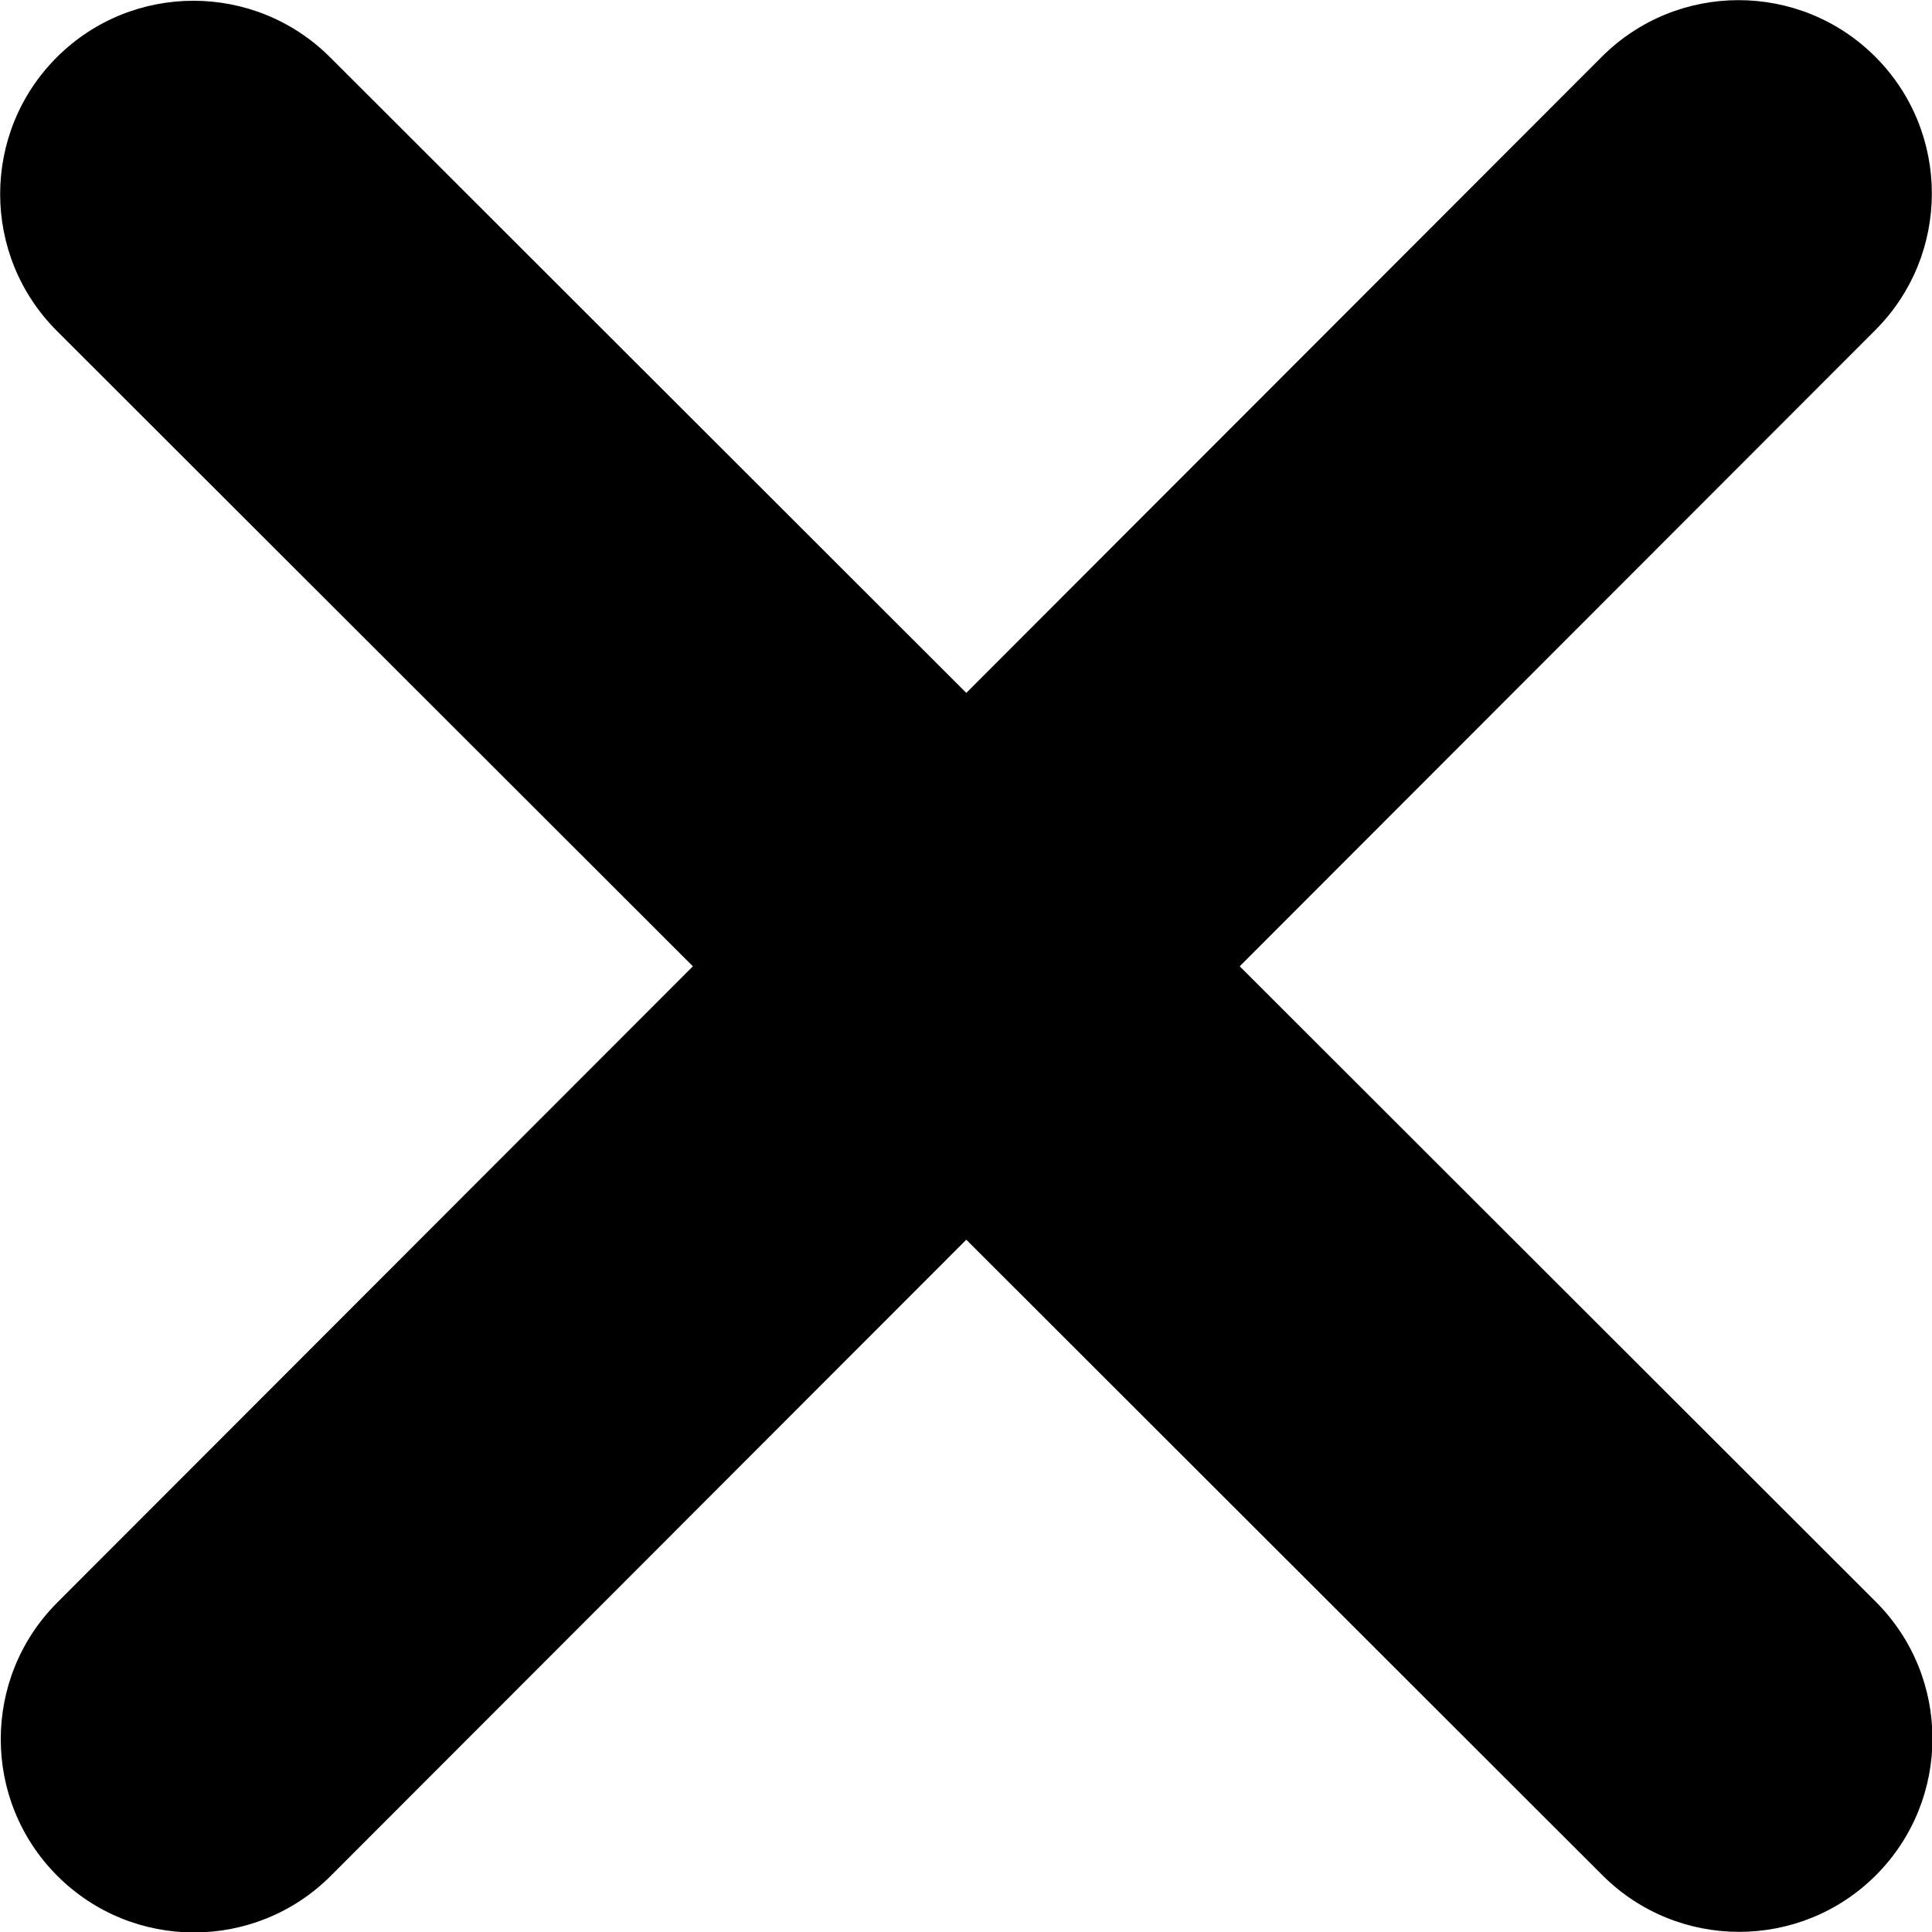 <?xml version="1.0" encoding="UTF-8"?> <!-- Generator: Adobe Illustrator 26.5.0, SVG Export Plug-In . SVG Version: 6.00 Build 0) --> <svg xmlns="http://www.w3.org/2000/svg" xmlns:xlink="http://www.w3.org/1999/xlink" version="1.1" id="Layer_1" x="0px" y="0px" viewBox="0 0 320.1 320.1" style="enable-background:new 0 0 320.1 320.1;" xml:space="preserve"> <path d="M310.7,54.7c12.5-12.5,12.5-32.8,0-45.3s-32.8-12.5-45.3,0L160.1,114.8L54.7,9.5C42.2-3,21.9-3,9.4,9.5s-12.5,32.8,0,45.3 l105.4,105.3L9.5,265.5C-3,278-3,298.3,9.5,310.8s32.8,12.5,45.3,0l105.3-105.4l105.4,105.3c12.5,12.5,32.8,12.5,45.3,0 s12.5-32.8,0-45.3L205.4,160.1L310.7,54.7z"></path> </svg> 
